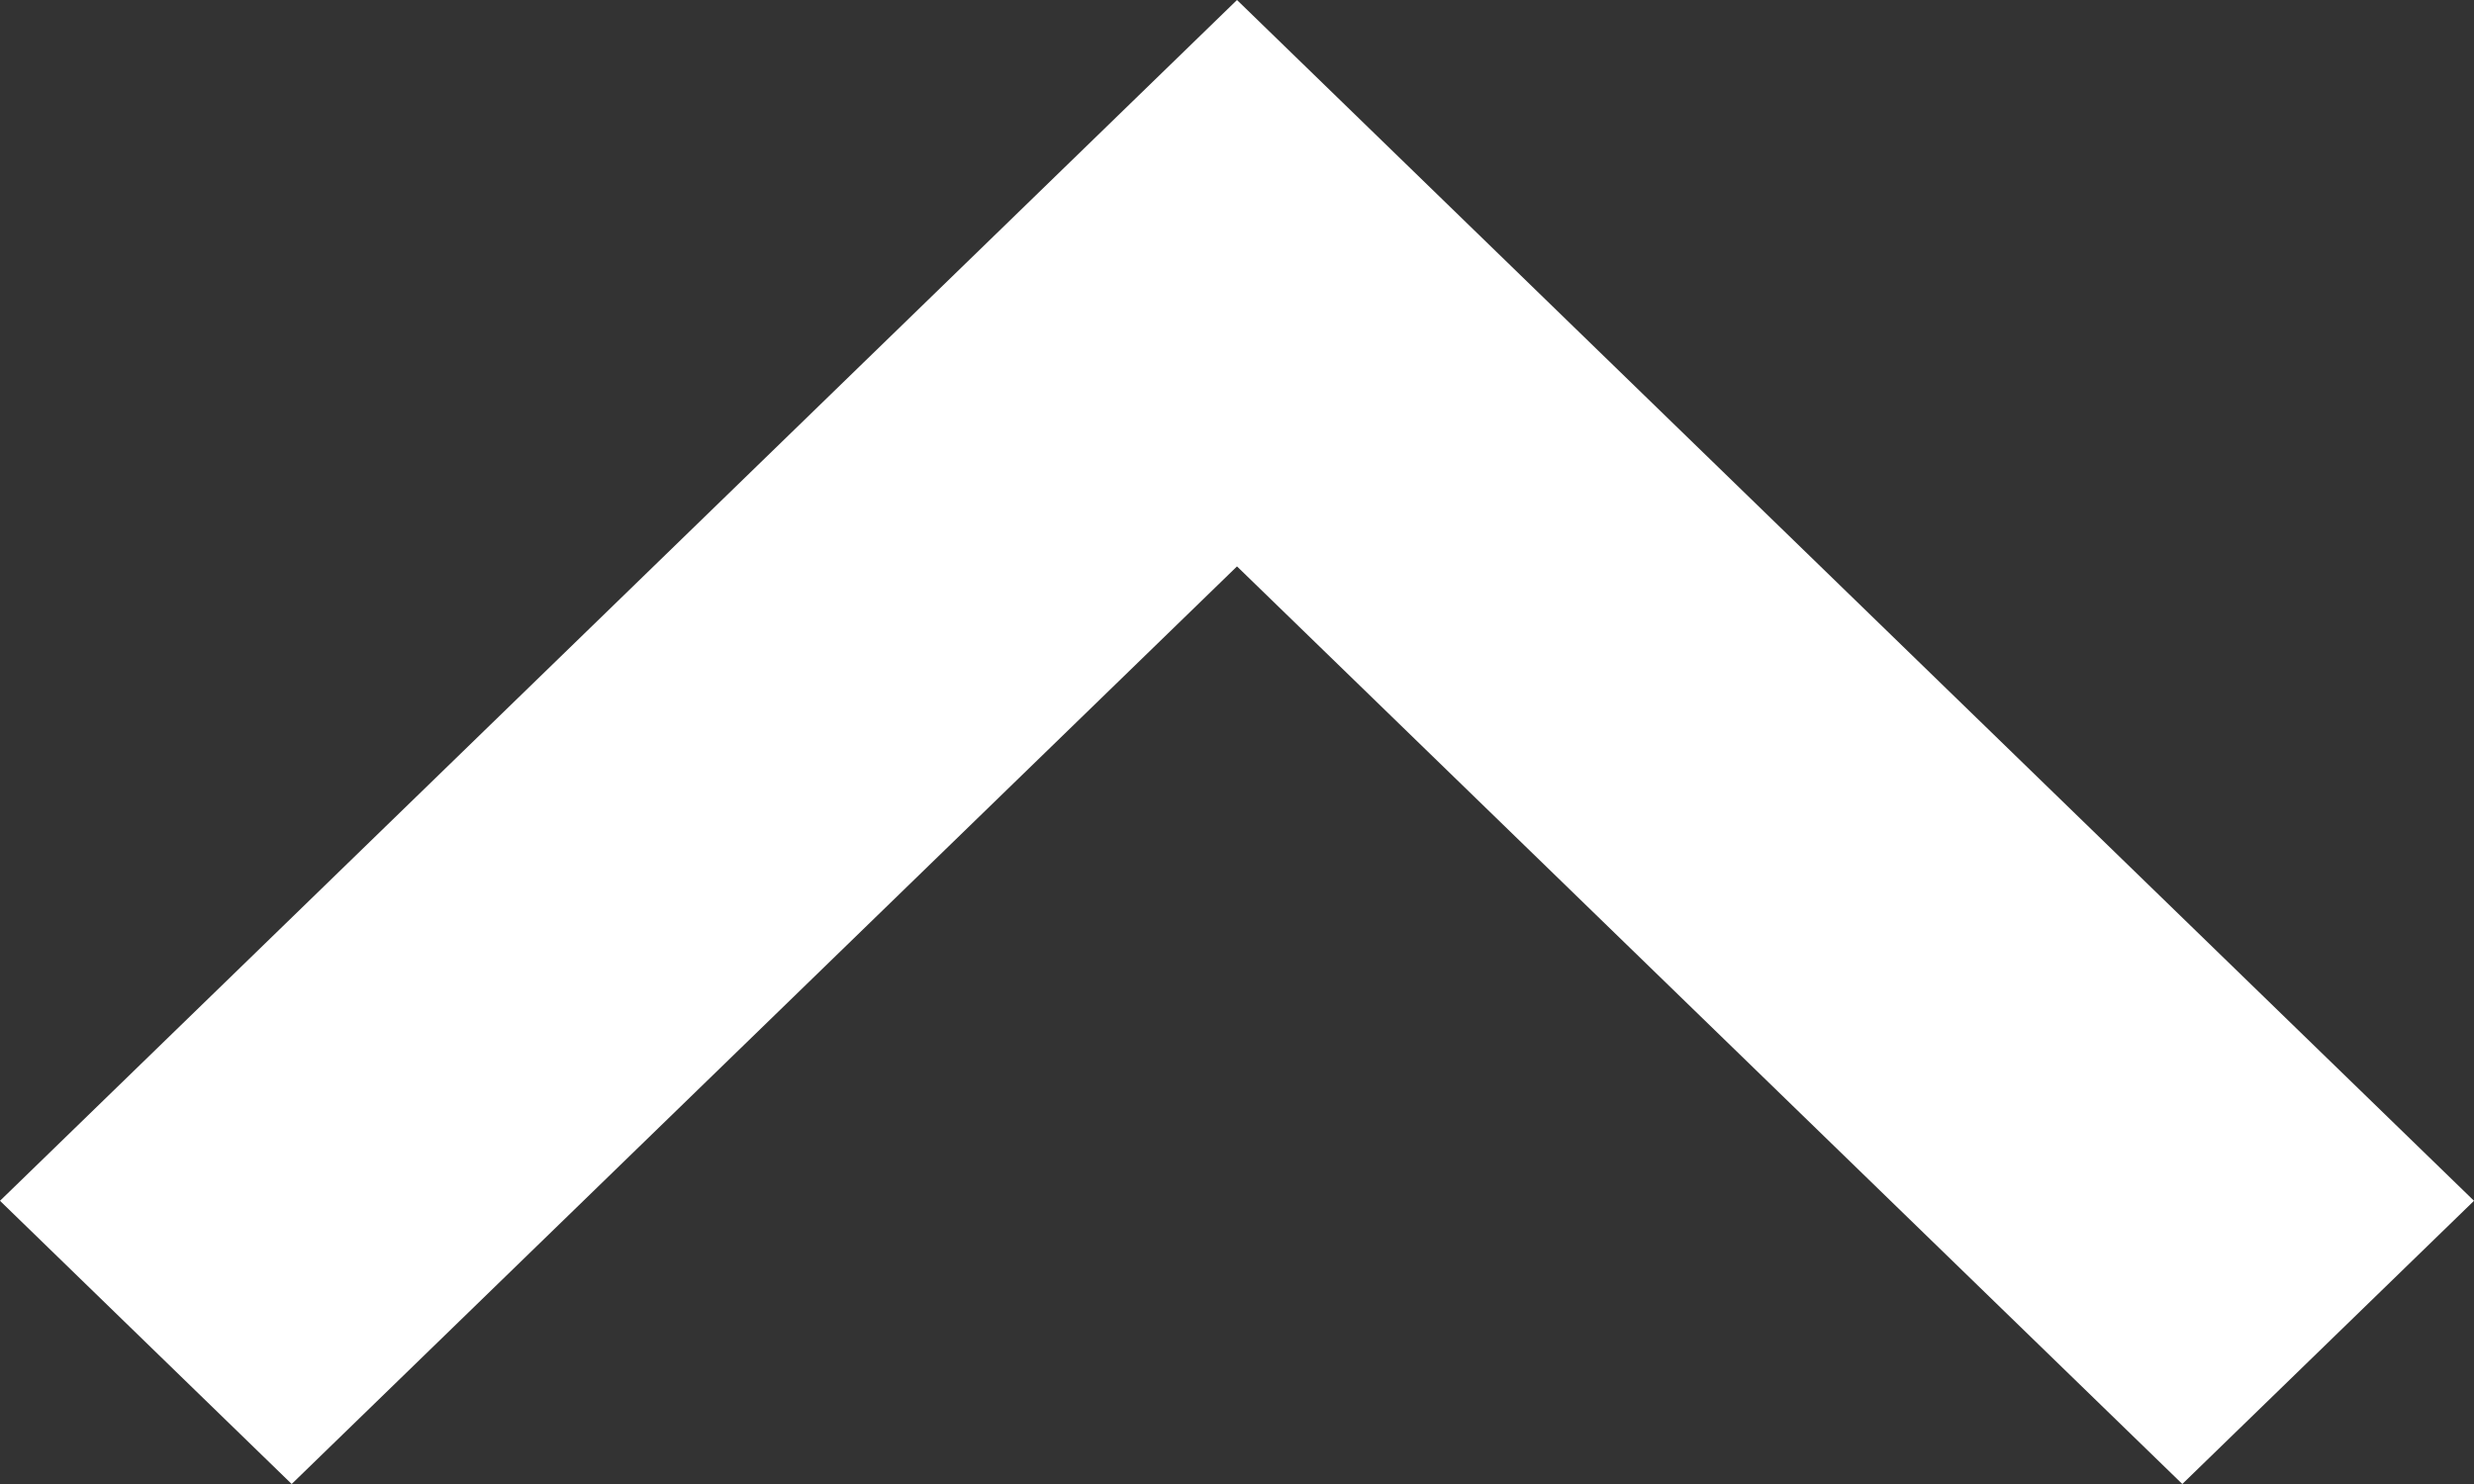 <svg width="10" height="6" viewBox="0 0 10 6" fill="none" xmlns="http://www.w3.org/2000/svg">
<rect x="0" y="0" width="10" height="6" fill="#333333" stroke="none"/>
<path d="M8.821 6L5 2.29L1.179 6L0 4.855L5 1.43051e-06L10 4.855L8.821 6Z" fill="white"/>
</svg>
